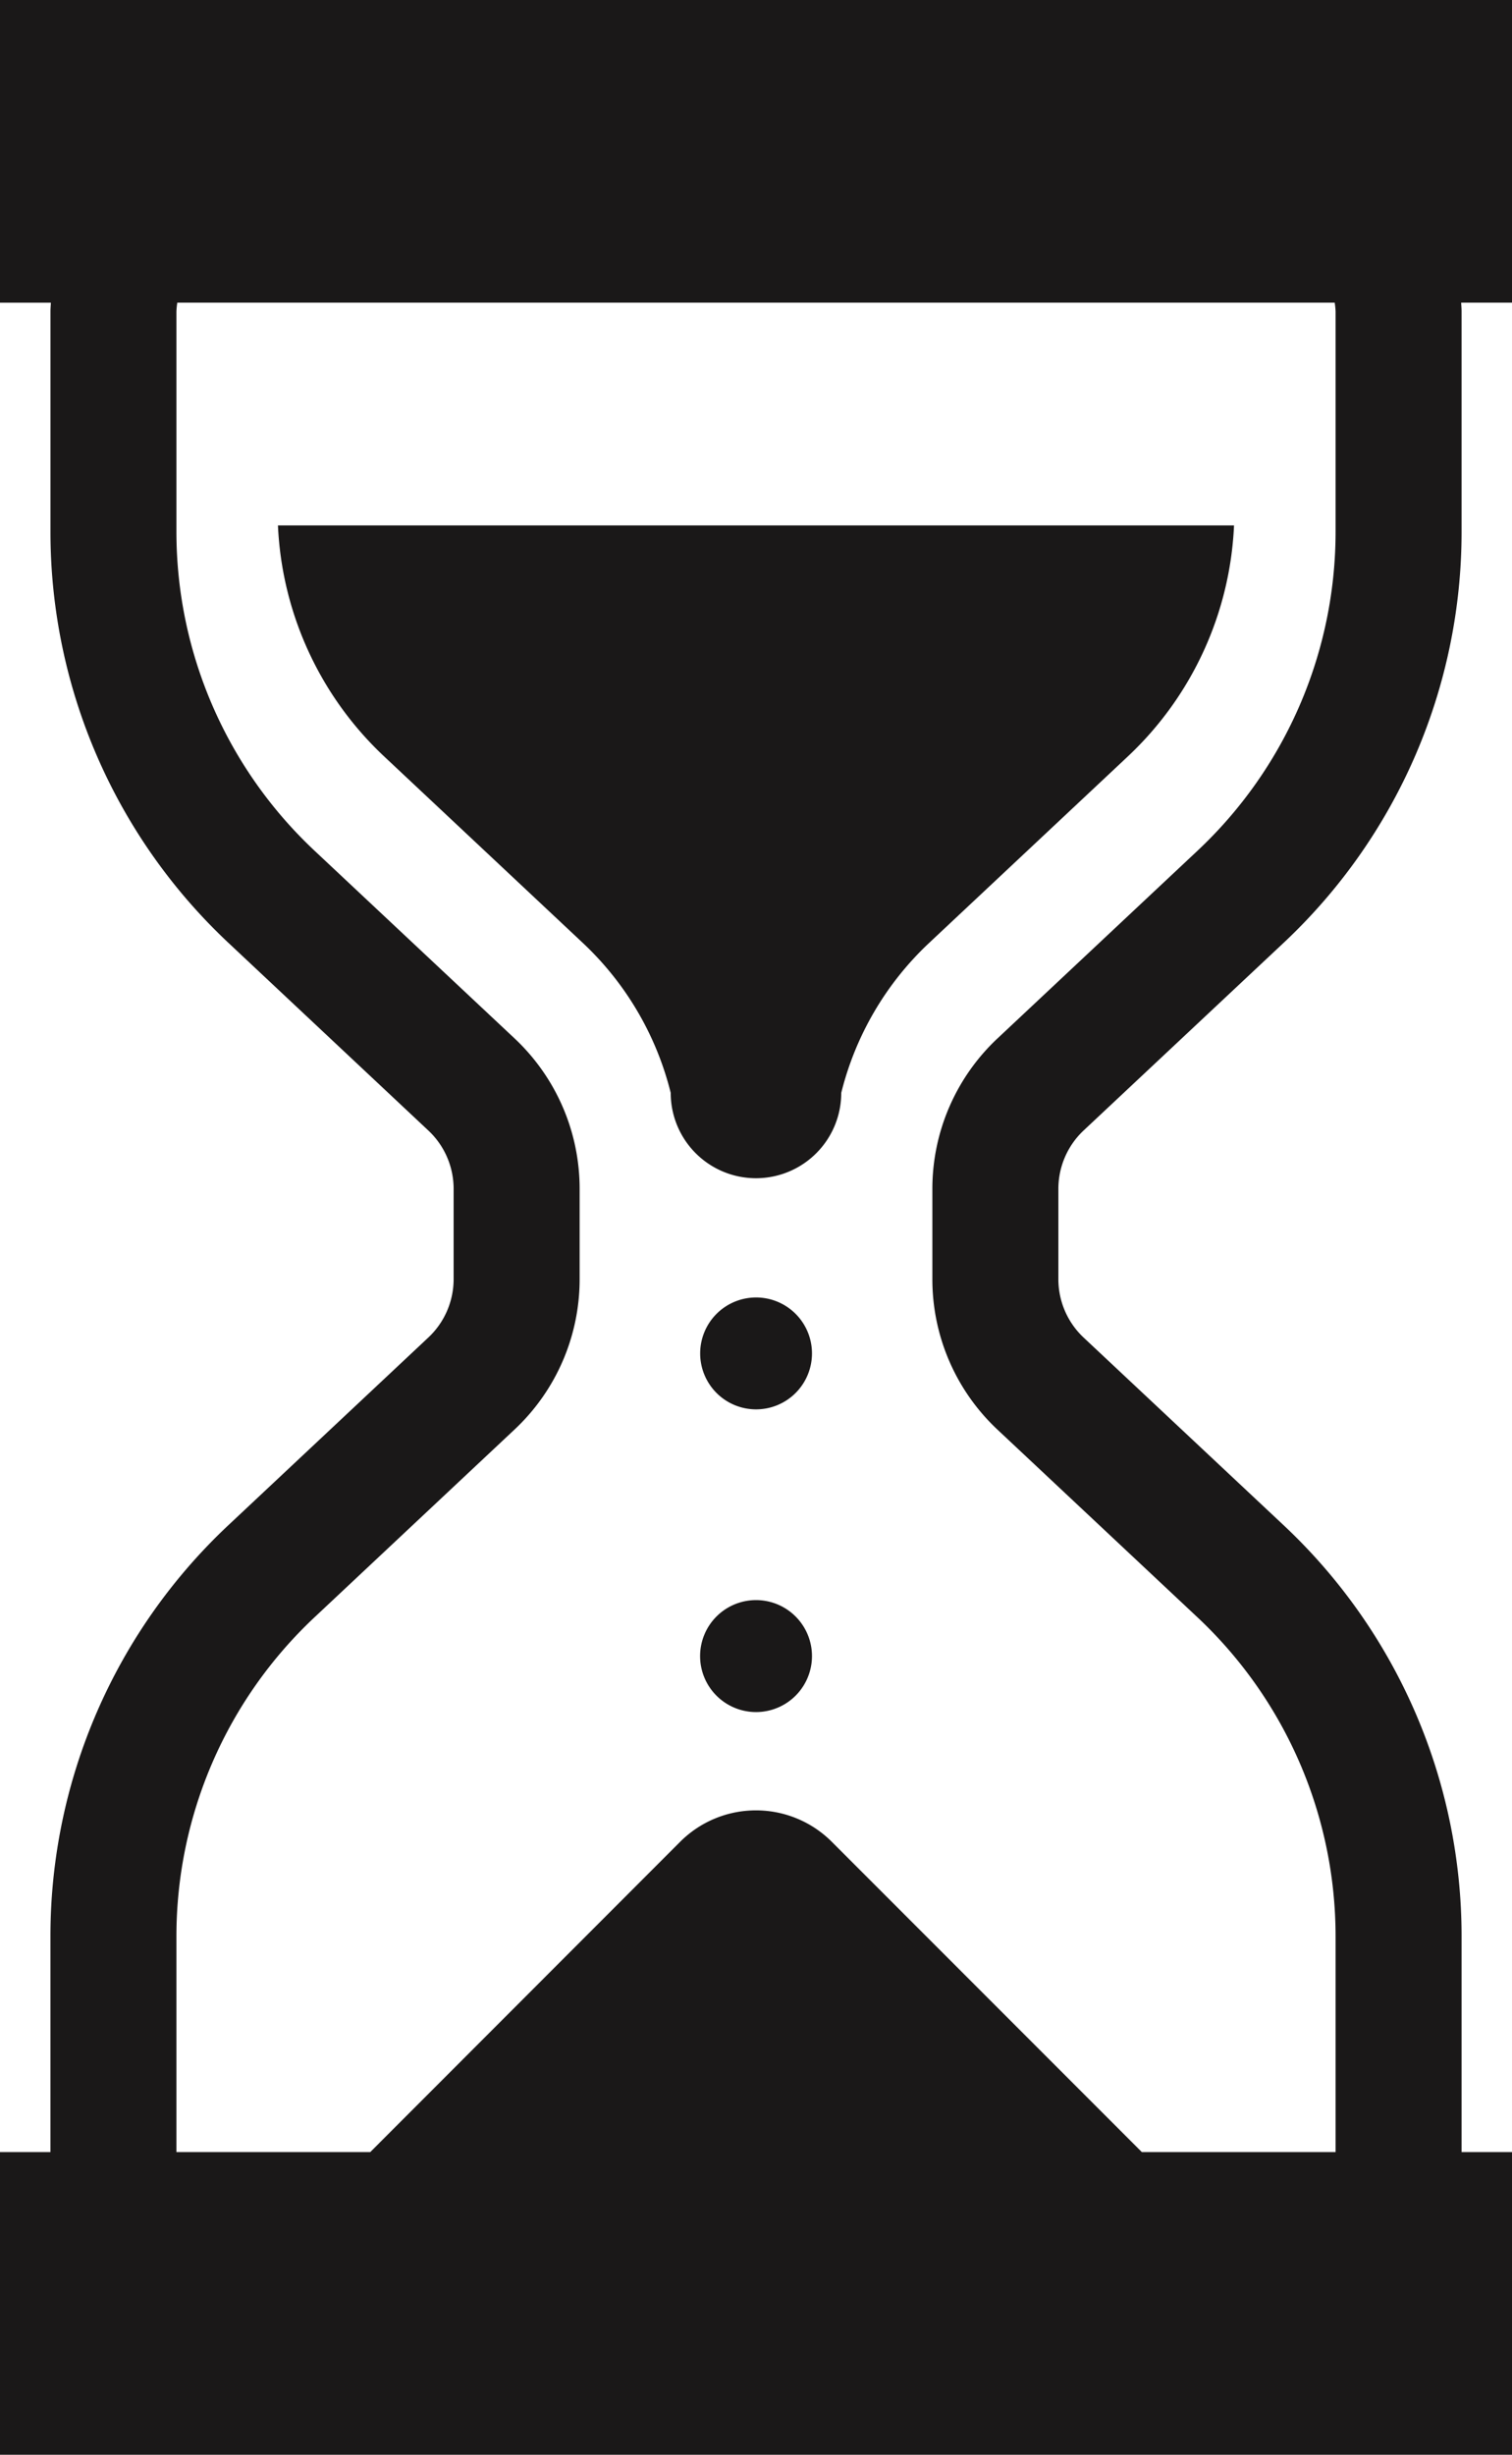 <svg xmlns="http://www.w3.org/2000/svg" width="80.492" height="130.575" viewBox="0 0 80.492 130.575">
  <g id="スタンダードな砂時計アイコン" transform="translate(-98.192)">
    <path id="Path_274" data-name="Path 274" d="M156.212,109.589a17.949,17.949,0,0,0,5.617,12.255l10.645,9.984a16.33,16.33,0,0,1,4.647,7.947,4.539,4.539,0,0,0,9.078,0,16.333,16.333,0,0,1,4.646-7.947l10.647-9.984a17.948,17.948,0,0,0,5.617-12.255Z" transform="translate(-43.223 -81.64)" fill="#1a1818"/>
    <path id="Path_275" data-name="Path 275" d="M247.3,270.621a2.976,2.976,0,1,0,2.98,2.976A2.975,2.975,0,0,0,247.3,270.621Z" transform="translate(-108.862 -201.604)" fill="#1a1818"/>
    <path id="Path_276" data-name="Path 276" d="M247.3,333.744a2.978,2.978,0,1,0,2.98,2.978A2.978,2.978,0,0,0,247.3,333.744Z" transform="translate(-108.862 -248.629)" fill="#1a1818"/>
    <path id="Path_277" data-name="Path 277" d="M178.684,0H98.192V16.1H100.9c-.007.158-.022.311-.022.467v11.72a29.964,29.964,0,0,0,9.472,21.865l10.645,9.984a4.25,4.25,0,0,1,1.346,3.1v4.811a4.256,4.256,0,0,1-1.346,3.1l-10.645,9.983A29.961,29.961,0,0,0,100.877,103v11.477H98.192v16.1h80.492v-16.1H176V103a29.96,29.96,0,0,0-9.472-21.866L155.88,71.151a4.259,4.259,0,0,1-1.345-3.1V63.236a4.262,4.262,0,0,1,1.342-3.1l10.65-9.984A29.964,29.964,0,0,0,176,28.285V16.565c0-.156-.015-.309-.022-.467h2.706V0ZM147.827,63.236v4.811a10.953,10.953,0,0,0,3.465,8l10.647,9.983A23.273,23.273,0,0,1,169.292,103v11.477H158.978L142.47,97.969a5.708,5.708,0,0,0-8.067,0l-16.5,16.508H107.584V103a23.261,23.261,0,0,1,7.353-16.972l10.647-9.986a10.951,10.951,0,0,0,3.465-8V63.236a10.964,10.964,0,0,0-3.465-8l-10.647-9.983a23.255,23.255,0,0,1-7.353-16.97V16.565a3.967,3.967,0,0,1,.047-.467h61.614a3.969,3.969,0,0,1,.047.467v11.72a23.258,23.258,0,0,1-7.352,16.97l-10.647,9.983A10.965,10.965,0,0,0,147.827,63.236Z" transform="translate(0)" fill="#1a1818"/>
  </g>
</svg>
